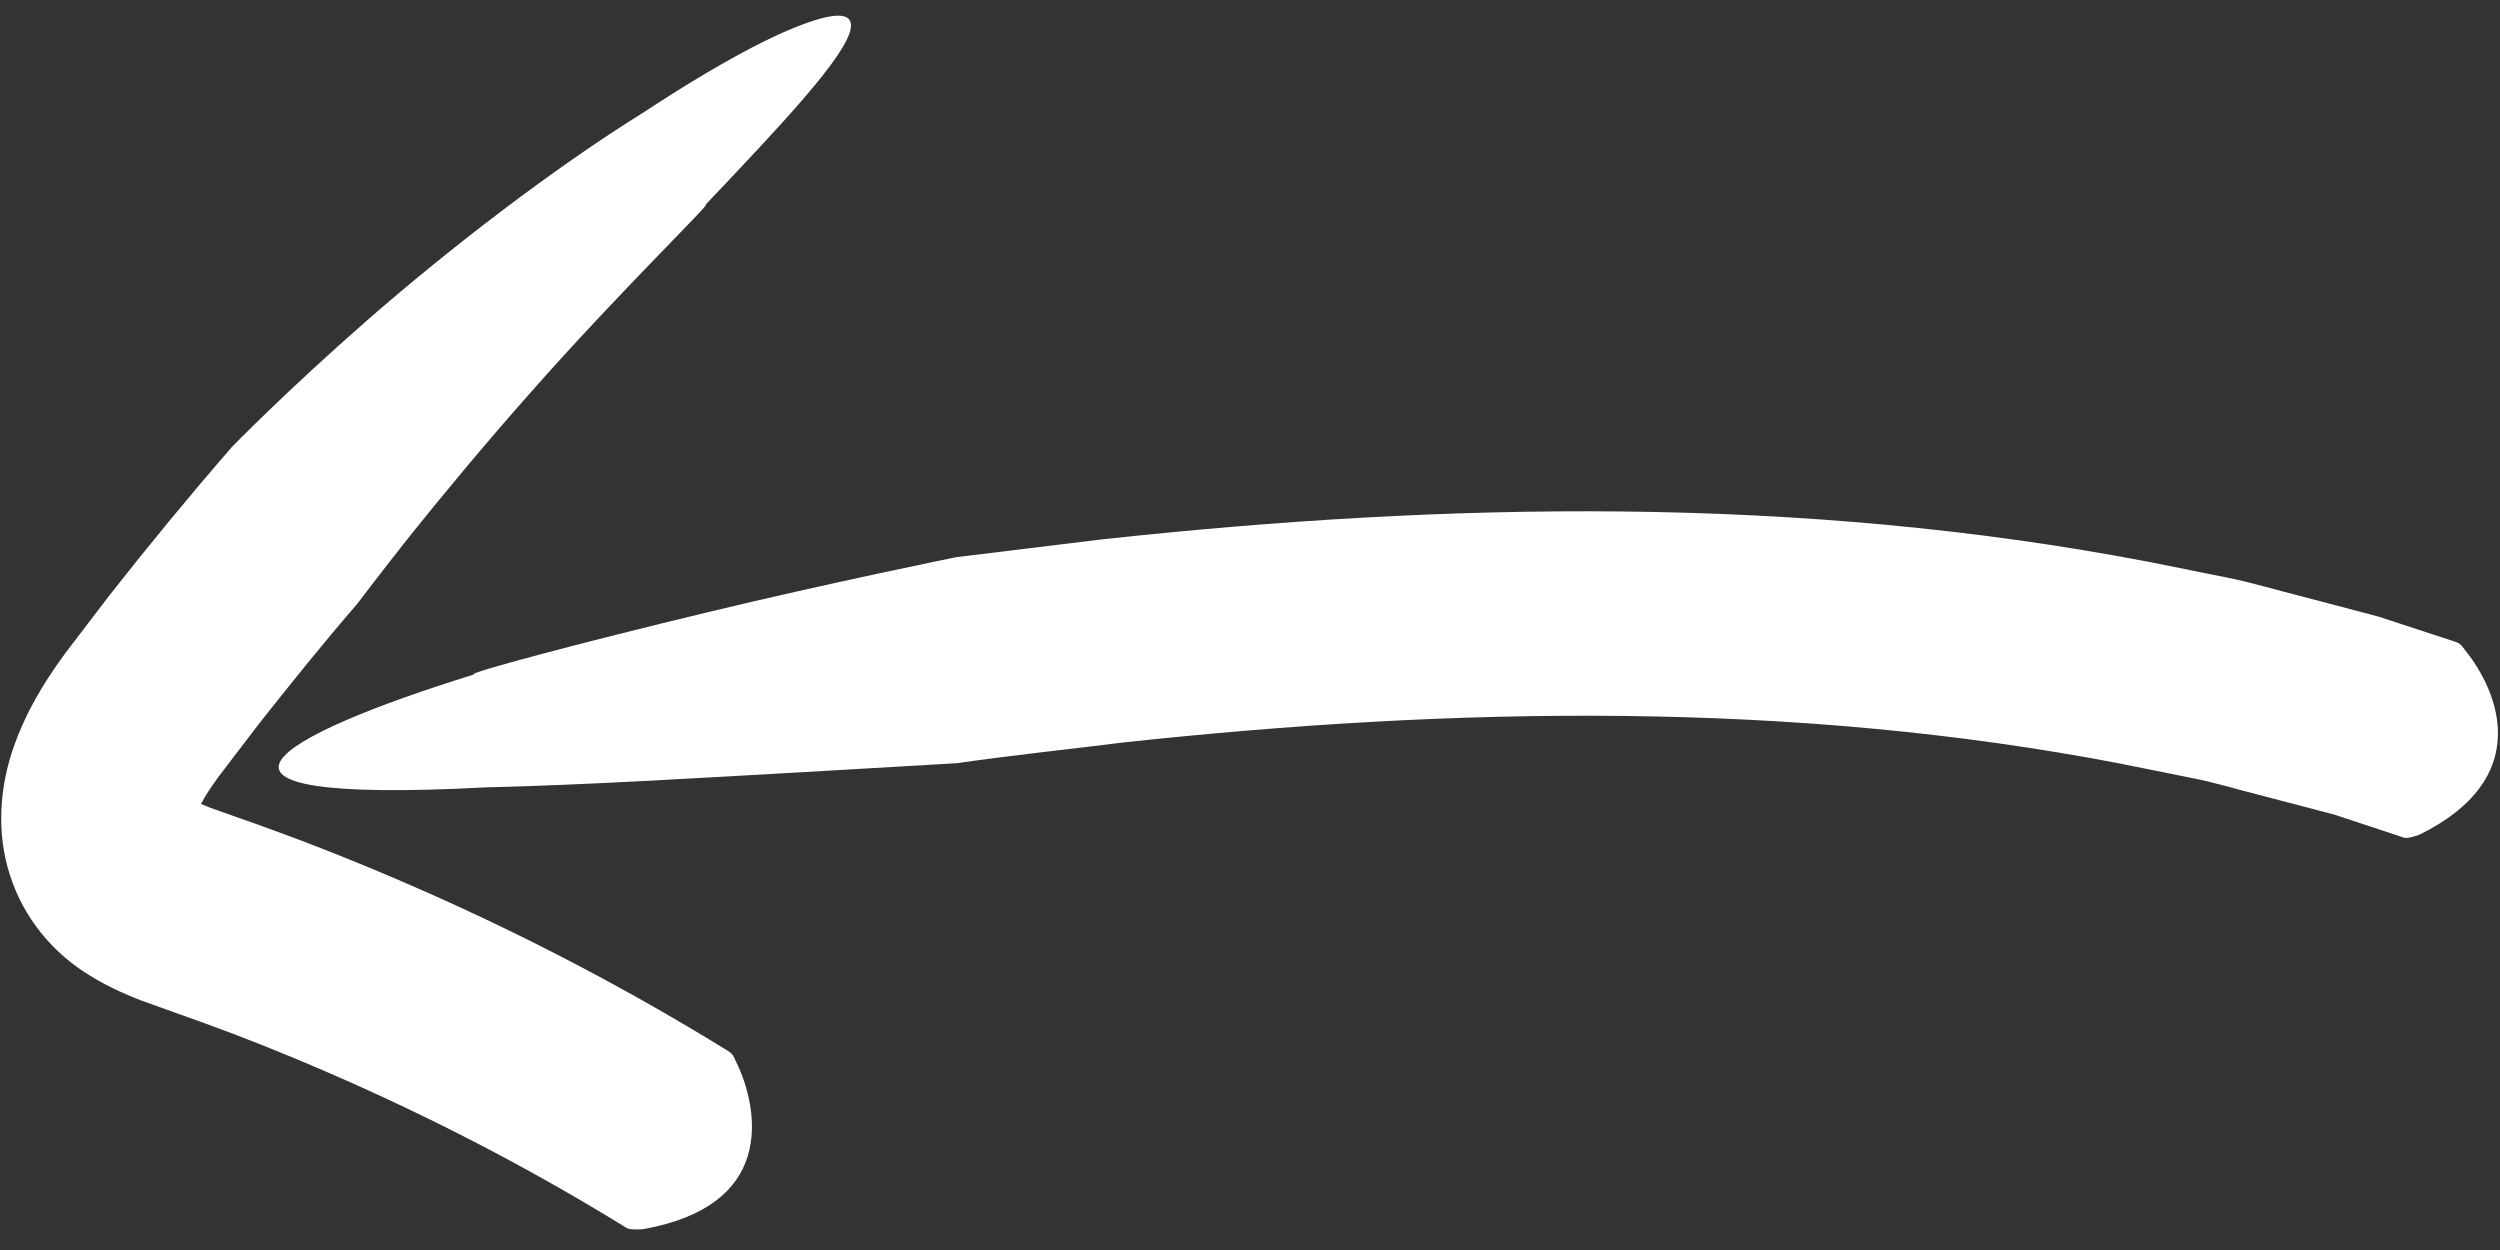 <svg width="64" height="32" viewBox="0 0 64 32" fill="none" xmlns="http://www.w3.org/2000/svg">
<rect x="0" y="0" width="64" height="32" fill="#333333" stroke="none"/>
<path d="M62.836 16.423C62.949 16.463 62.991 16.476 63.108 16.647C63.534 17.171 63.984 18.008 63.945 18.878C63.908 19.754 63.38 20.653 61.955 21.359C61.903 21.385 61.668 21.463 61.563 21.451L59.768 20.857L57.942 20.378C57.331 20.227 56.73 20.036 56.112 19.917L54.264 19.545C45.904 17.938 37.288 18.086 28.73 19.01C27.318 19.189 25.907 19.333 24.494 19.538C24.494 19.538 22.735 19.64 20.348 19.779C17.96 19.912 14.939 20.099 12.425 20.157C3.927 20.606 7.055 18.838 12.137 17.266C11.857 17.256 14.915 16.442 18.068 15.685C21.219 14.924 24.478 14.264 24.478 14.264L28.21 13.808C37.015 12.854 46.045 12.668 54.99 14.38L56.969 14.777C57.629 14.905 58.279 15.108 58.935 15.27L60.897 15.787L62.836 16.423Z" fill="white"/>
<path d="M18.619 26.893C18.725 26.962 18.765 26.986 18.844 27.183C19.153 27.805 19.4 28.757 19.142 29.596C18.886 30.441 18.121 31.166 16.485 31.463C16.425 31.474 16.165 31.487 16.06 31.447C13.788 30.043 11.424 28.801 8.996 27.719C8.006 27.277 7.005 26.861 5.994 26.475C5.487 26.285 4.979 26.097 4.469 25.919L3.606 25.609C3.423 25.536 3.308 25.493 3.048 25.374C2.793 25.255 2.543 25.126 2.305 24.976C1.342 24.395 0.603 23.488 0.256 22.409C-0.095 21.332 -0.022 20.127 0.384 19.029C0.483 18.753 0.603 18.485 0.733 18.221C0.876 17.944 0.946 17.823 1.06 17.632C1.267 17.289 1.48 16.982 1.688 16.7L2.798 15.246C3.814 13.951 4.86 12.683 5.936 11.443C5.936 11.443 7.35 9.991 9.395 8.204C11.438 6.417 14.129 4.332 16.493 2.866C18.461 1.572 19.822 0.876 20.669 0.582C21.513 0.283 21.837 0.372 21.779 0.724C21.666 1.433 20.025 3.172 18.059 5.244C18.316 5.093 15.869 7.454 13.579 10.053C12.43 11.348 11.314 12.695 10.492 13.722C9.675 14.754 9.145 15.459 9.145 15.459C8.275 16.462 7.444 17.499 6.619 18.542L5.6 19.877C5.463 20.065 5.342 20.241 5.246 20.401L5.144 20.581L5.365 20.672L6.091 20.93C6.644 21.121 7.192 21.325 7.739 21.529C8.833 21.945 9.914 22.393 10.985 22.869C13.61 24.036 16.163 25.377 18.619 26.893Z" fill="white"/>
</svg>
